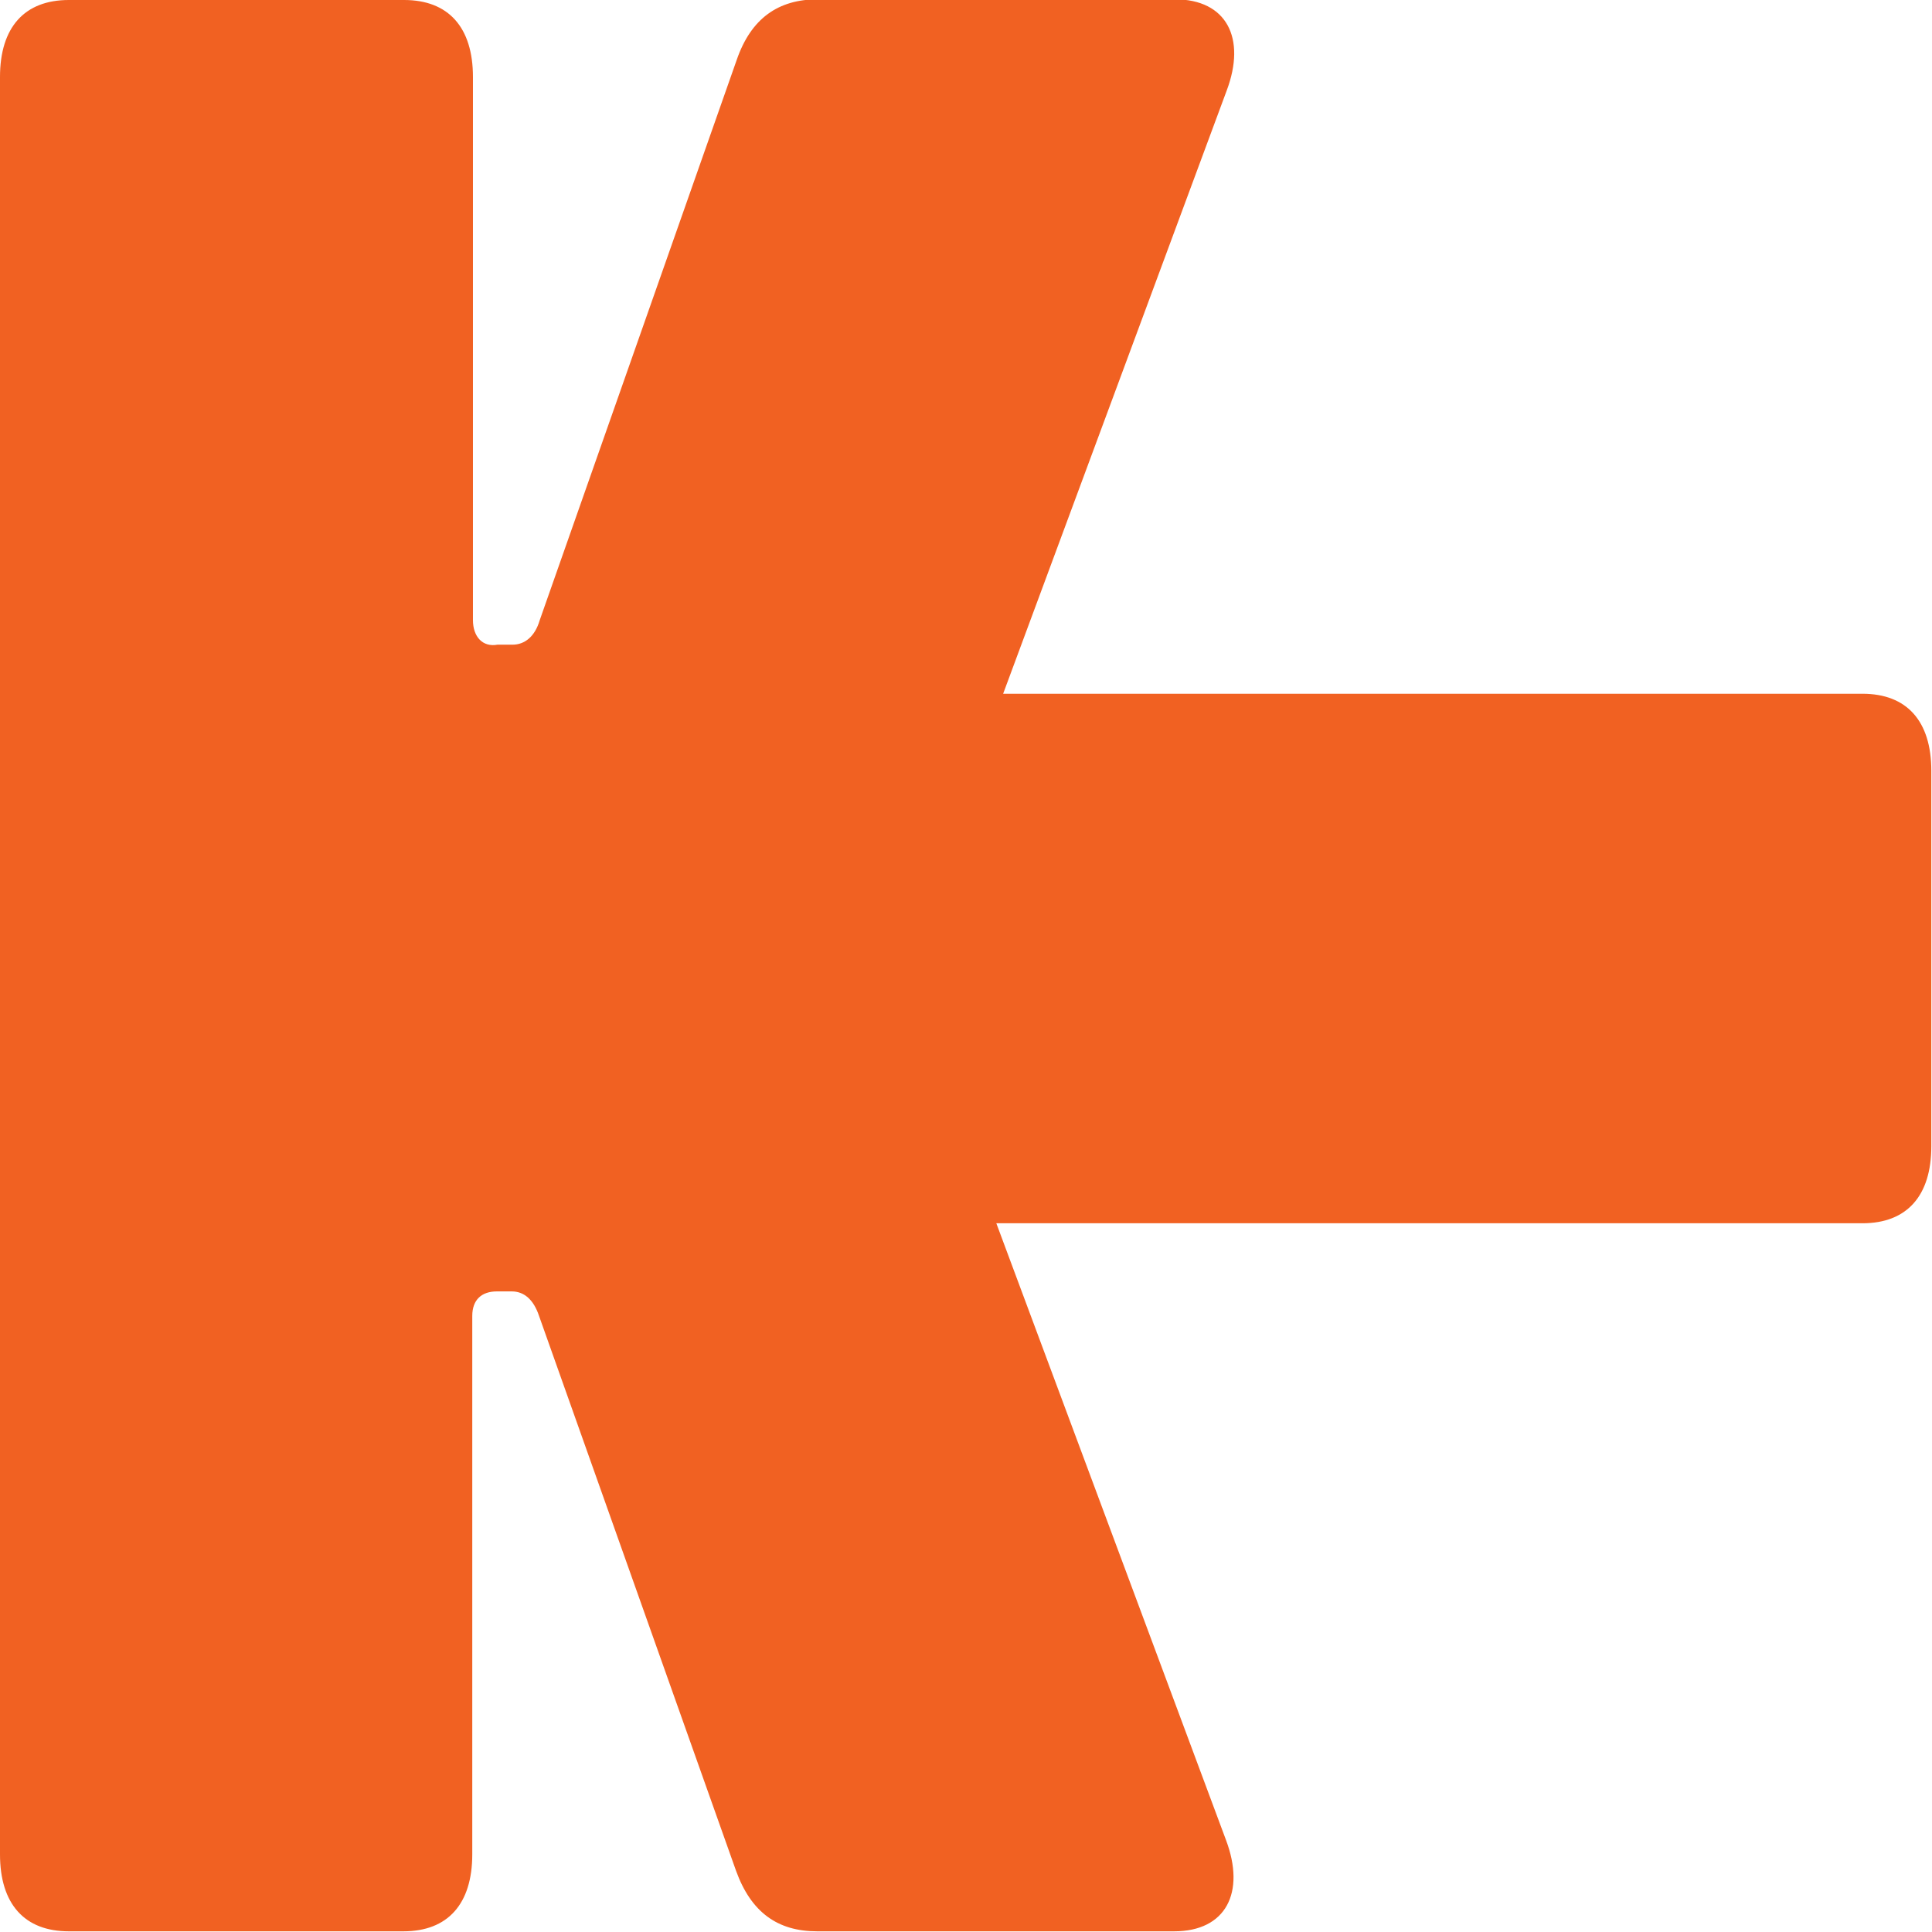 <?xml version="1.0" encoding="UTF-8"?>
<svg id="Layer_2" data-name="Layer 2" xmlns="http://www.w3.org/2000/svg" viewBox="0 0 28.35 28.35">
  <defs>
    <style>
      .cls-1 {
        fill: #f16122;
      }
    </style>
  </defs>
  <g id="Layer_1-2" data-name="Layer 1">
    <path class="cls-1" d="M27.33,10.18h-12.61l3.28-8.85c.29-.77,0-1.34-.76-1.34h-5.24c-.58,0-.98.28-1.19.89l-2.89,8.22c-.07.24-.22.36-.4.36h-.22c-.22.04-.36-.12-.36-.36V1.13c0-.73-.36-1.13-1.01-1.13H1.01C.36,0,0,.4,0,1.13v26.08c0,.73.36,1.13,1.01,1.13h4.91c.65,0,1.01-.4,1.01-1.13v-7.9c0-.24.14-.36.36-.36h.22c.18,0,.32.12.4.36l2.89,8.14c.22.61.61.89,1.19.89h5.24c.76,0,1.05-.57.76-1.34l-3.37-9.05h12.71c.65,0,1.01-.4,1.01-1.13v-5.51c0-.73-.36-1.13-1.01-1.13Z"/>
  </g>
</svg>